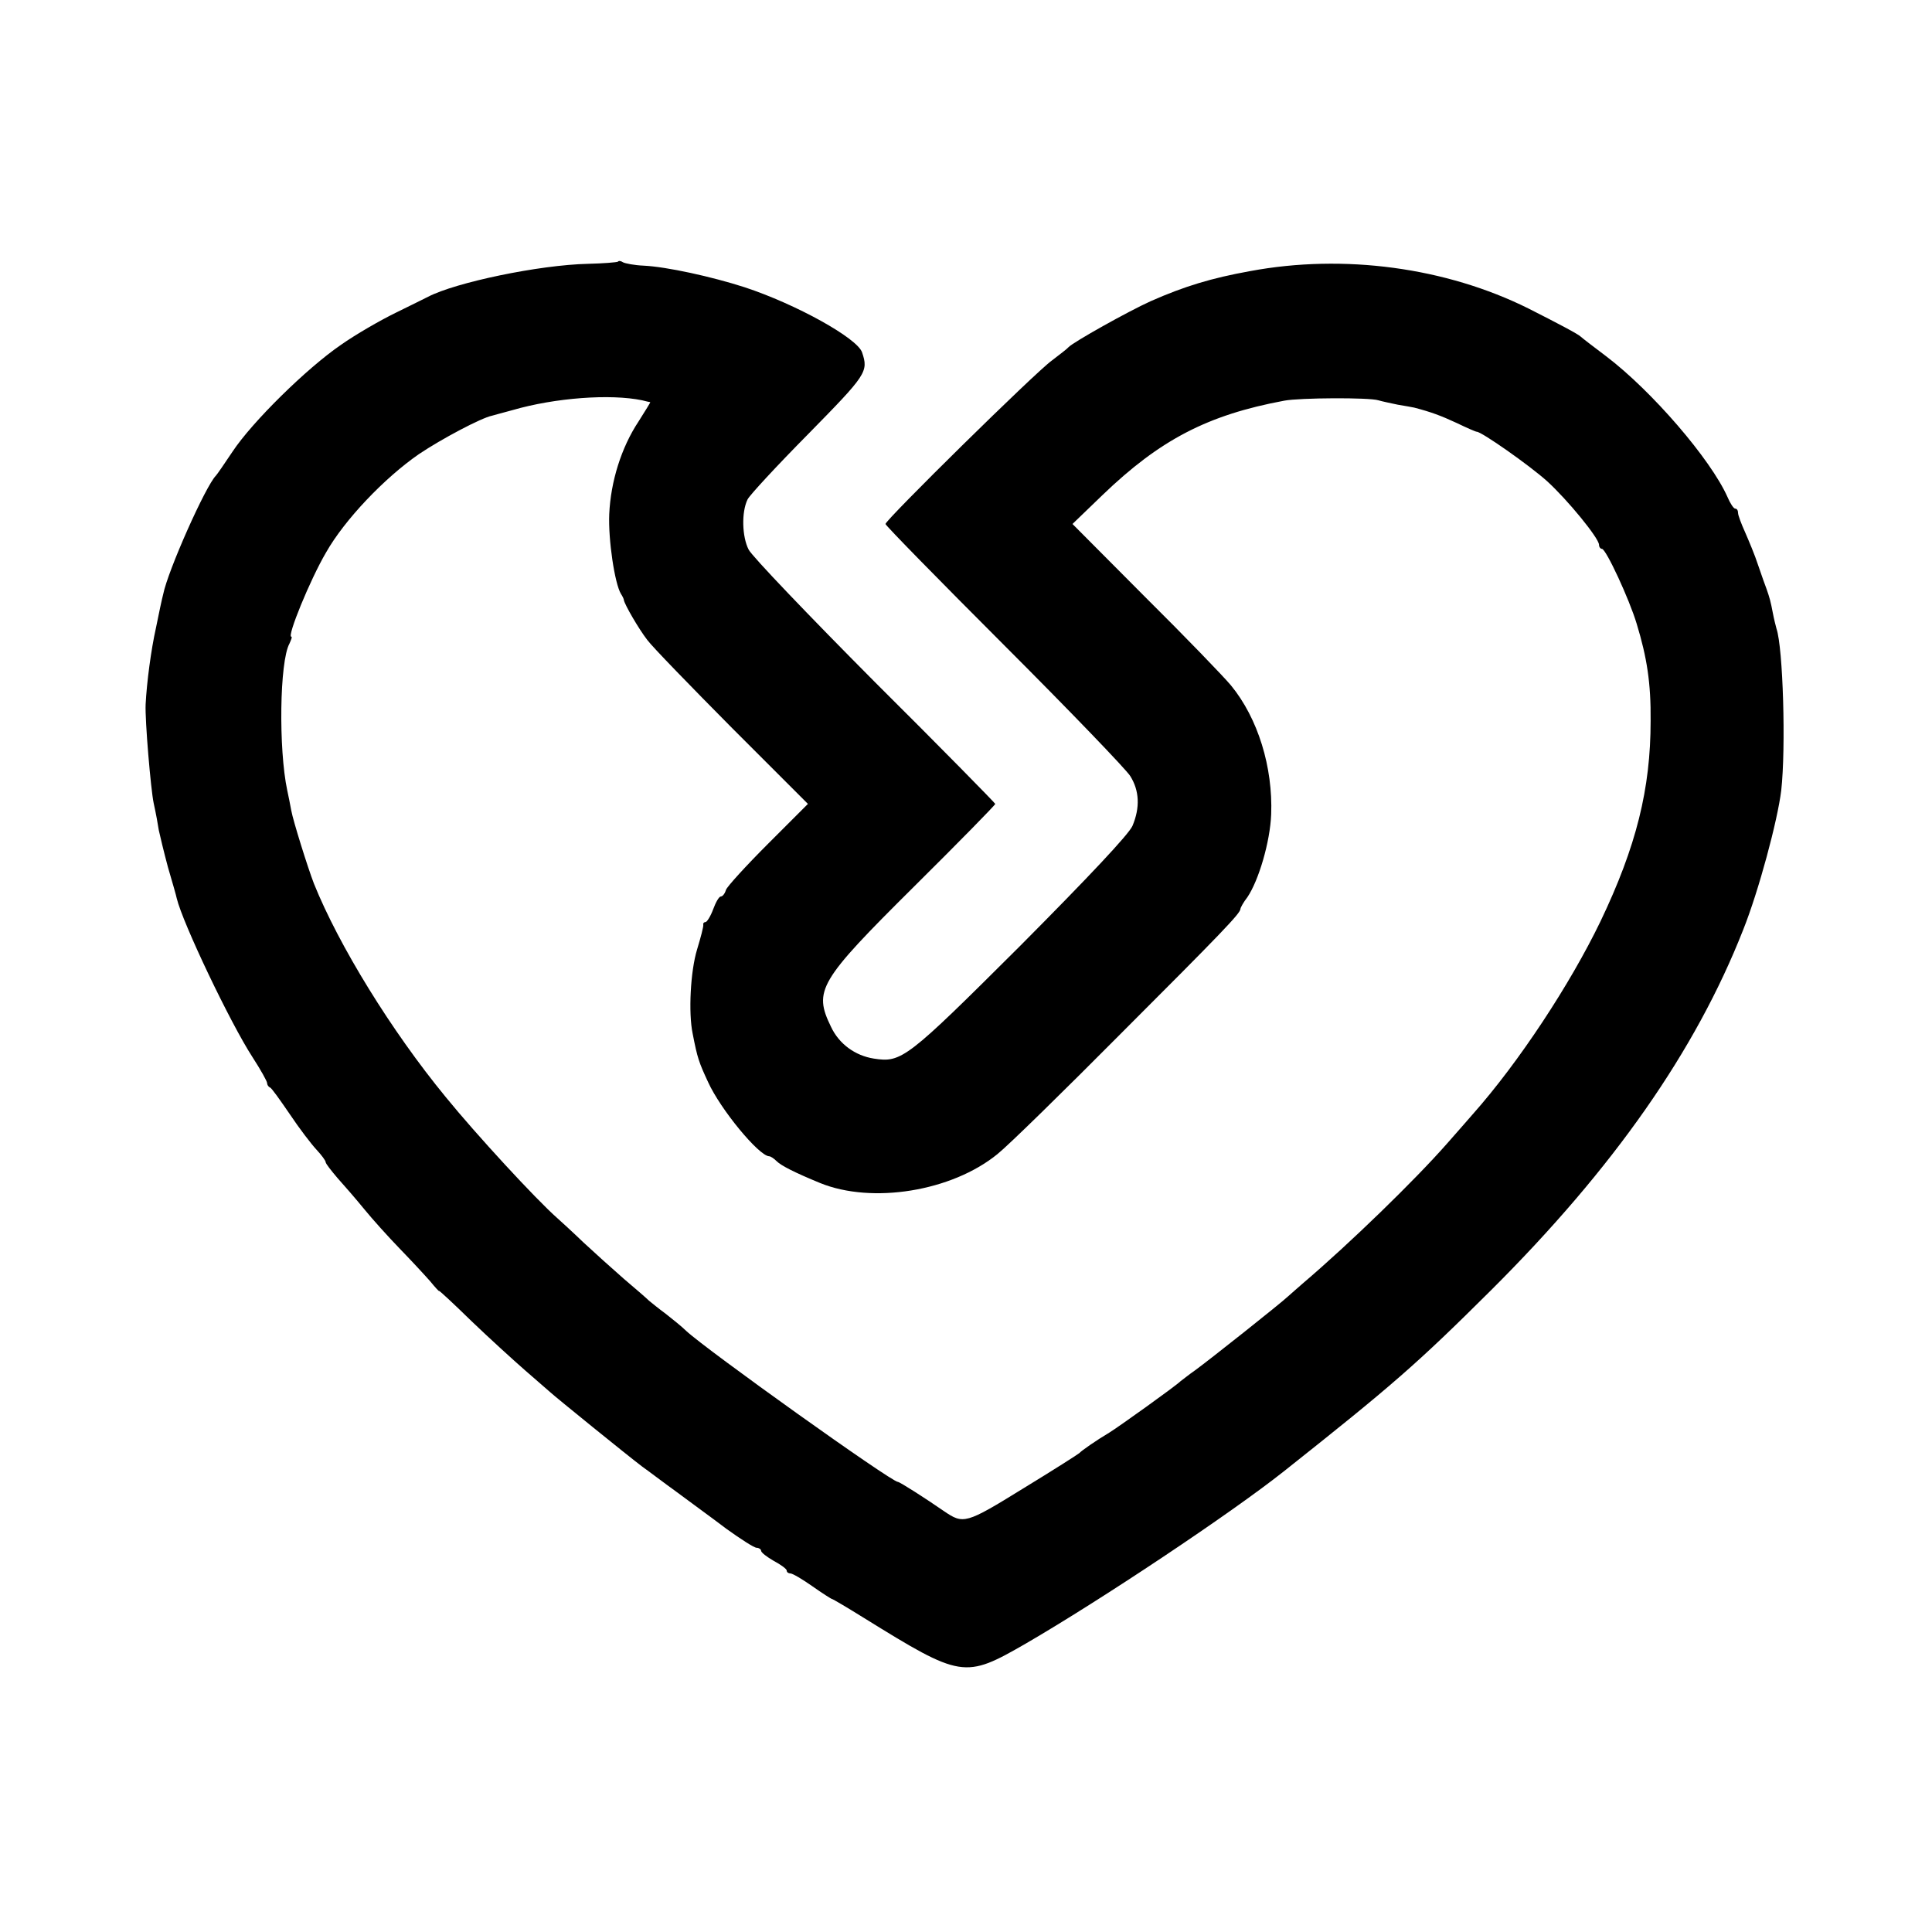 <?xml version="1.0" standalone="no"?>
<!DOCTYPE svg PUBLIC "-//W3C//DTD SVG 20010904//EN"
 "http://www.w3.org/TR/2001/REC-SVG-20010904/DTD/svg10.dtd">
<svg version="1.0" xmlns="http://www.w3.org/2000/svg"
 width="528pt" height="528pt" viewBox="0 0 528 528"
 preserveAspectRatio="xMidYMid meet">
<g transform="translate(0,528) scale(0.1,-0.1)"
fill="#000000" stroke="none">
<path d="M1689 4565 c-3 -2 -40 -5 -82 -6 -134 -3 -362 -51 -437 -90 -8 -4
-48 -24 -89 -44 -41 -20 -109 -59 -150 -88 -92 -63 -242 -210 -296 -292 -22
-33 -42 -62 -45 -65 -28 -28 -131 -259 -144 -324 -3 -11 -12 -53 -20 -93 -13
-58 -25 -148 -28 -208 -2 -43 14 -232 22 -270 6 -27 12 -60 14 -74 3 -14 14
-60 25 -101 12 -41 23 -79 24 -85 16 -67 146 -340 207 -434 22 -34 40 -66 40
-71 0 -4 3 -10 8 -12 4 -1 28 -35 54 -73 26 -39 59 -82 73 -97 14 -15 25 -30
25 -34 0 -4 15 -23 32 -43 18 -20 51 -58 73 -85 22 -27 66 -76 98 -109 32 -33
69 -73 83 -89 13 -16 24 -28 24 -26 0 2 40 -35 88 -82 49 -47 115 -107 147
-135 31 -27 63 -55 69 -60 14 -13 210 -172 251 -203 17 -12 59 -44 95 -70 36
-27 97 -71 135 -100 39 -28 76 -52 83 -52 6 0 12 -4 12 -8 0 -5 16 -17 35 -28
19 -10 35 -22 35 -26 0 -5 5 -8 10 -8 6 0 33 -16 60 -35 27 -19 52 -35 54 -35
2 0 41 -23 86 -51 268 -166 276 -167 443 -71 205 119 561 356 707 472 295 234
361 291 566 495 334 333 558 653 688 984 42 105 94 298 104 381 13 116 5 390
-13 442 -2 7 -7 27 -10 43 -6 32 -9 42 -17 65 -3 8 -14 38 -23 65 -9 28 -26
68 -36 91 -10 22 -19 46 -19 52 0 7 -3 12 -8 12 -4 0 -14 15 -21 32 -46 103
-206 289 -331 384 -36 27 -67 51 -70 54 -7 7 -60 35 -143 77 -225 112 -504
150 -761 102 -105 -19 -178 -41 -271 -82 -62 -28 -212 -112 -225 -126 -3 -4
-23 -19 -45 -36 -45 -32 -455 -436 -455 -447 0 -4 146 -153 324 -331 179 -179
334 -340 345 -358 25 -40 27 -86 6 -136 -10 -23 -119 -139 -308 -329 -309
-308 -323 -319 -399 -307 -51 8 -95 40 -117 87 -48 99 -34 124 228 384 122
121 221 222 221 225 0 2 -148 153 -329 333 -180 181 -336 344 -345 362 -18 35
-20 102 -3 137 5 11 80 92 167 180 158 161 164 169 146 222 -13 39 -181 132
-321 178 -90 29 -213 56 -276 59 -25 1 -50 6 -56 9 -6 4 -12 5 -14 2z m66
-379 c11 -3 21 -5 22 -5 1 -1 -14 -24 -32 -53 -47 -71 -76 -164 -80 -253 -3
-70 15 -190 32 -218 4 -6 8 -14 8 -17 2 -12 40 -78 64 -109 14 -19 119 -127
232 -241 l207 -207 -109 -109 c-60 -60 -112 -117 -115 -126 -3 -10 -9 -18 -14
-18 -5 0 -14 -16 -21 -35 -7 -19 -17 -35 -21 -35 -4 0 -7 -3 -6 -7 1 -5 -7
-35 -17 -68 -18 -59 -24 -173 -12 -230 13 -67 17 -78 42 -132 34 -75 139 -202
167 -203 4 0 13 -6 20 -13 13 -13 51 -32 119 -60 142 -58 360 -23 485 79 30
24 181 172 336 328 277 277 328 330 328 342 0 3 8 18 19 32 31 46 62 151 65
226 5 129 -36 263 -110 353 -20 24 -125 133 -235 242 l-198 199 82 79 c157
151 287 219 497 258 42 8 232 9 257 1 10 -3 34 -8 53 -12 19 -3 40 -7 45 -8
46 -12 73 -22 116 -42 27 -13 52 -24 55 -24 13 0 143 -91 192 -135 56 -51 142
-156 142 -174 0 -6 4 -11 8 -11 11 0 75 -138 95 -205 28 -92 39 -162 38 -265
0 -186 -39 -343 -137 -548 -83 -172 -223 -385 -349 -527 -11 -13 -43 -49 -71
-81 -87 -99 -265 -272 -393 -381 -14 -12 -33 -29 -41 -36 -20 -19 -218 -176
-254 -202 -16 -11 -33 -25 -40 -30 -13 -13 -171 -126 -194 -140 -37 -22 -77
-50 -82 -56 -3 -3 -72 -47 -154 -97 -157 -97 -163 -98 -216 -62 -52 36 -121
80 -126 80 -18 0 -522 360 -579 413 -11 11 -36 31 -55 46 -19 14 -40 31 -46
36 -6 6 -37 33 -69 60 -32 28 -82 73 -111 100 -29 28 -61 57 -71 66 -58 51
-223 230 -305 331 -148 180 -292 414 -360 583 -17 44 -57 172 -62 200 -3 17
-8 41 -11 55 -24 113 -21 352 6 401 5 11 8 19 5 19 -12 0 51 155 95 230 51 90
160 204 254 269 61 41 170 99 200 105 6 2 30 8 55 15 117 34 268 45 355 27z"/>
</g>
</svg>
